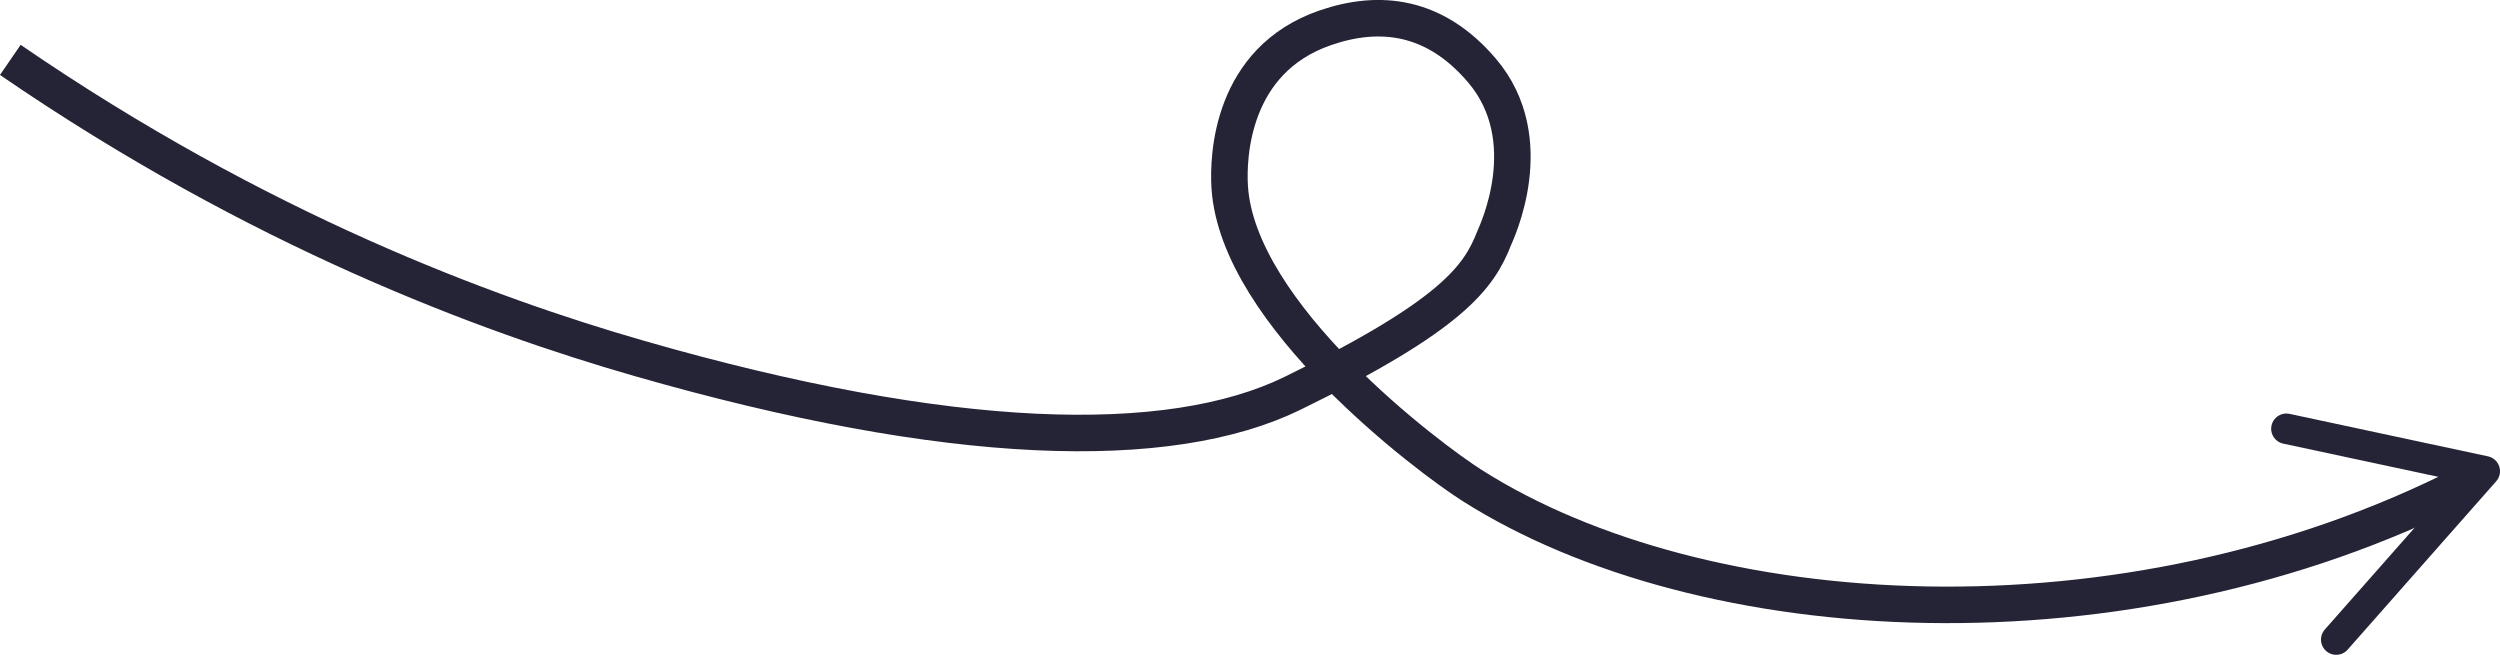 <svg xmlns="http://www.w3.org/2000/svg" id="Layer_2" viewBox="0 0 821.48 215.17"><defs><style>.cls-1{stroke-miterlimit:10;stroke-width:12px;}.cls-1,.cls-2{fill:none;stroke:#242436;}.cls-2{stroke-linecap:round;stroke-linejoin:round;stroke-width:10px;}</style></defs><g id="Layer_1-2"><path class="cls-1" d="m3.39,19.68c81.55,55.95,156.39,83.65,206.75,98.12,101.84,29.27,173.89,31.3,214.61,11.42,52.61-25.69,61.24-38.22,66.23-50.97.6-1.53,15.43-32.22-4.01-55.07-15.32-18-33.38-20.32-51.57-14.02-30.79,10.67-31.95,42.16-31.33,52.25,2.61,42.11,65.5,89.13,79.6,98.08,75.75,48.11,214.33,56.61,326.29-.45"></path><polyline class="cls-2" points="751.29 140.88 816.48 154.84 767.66 210.17"></polyline></g></svg>